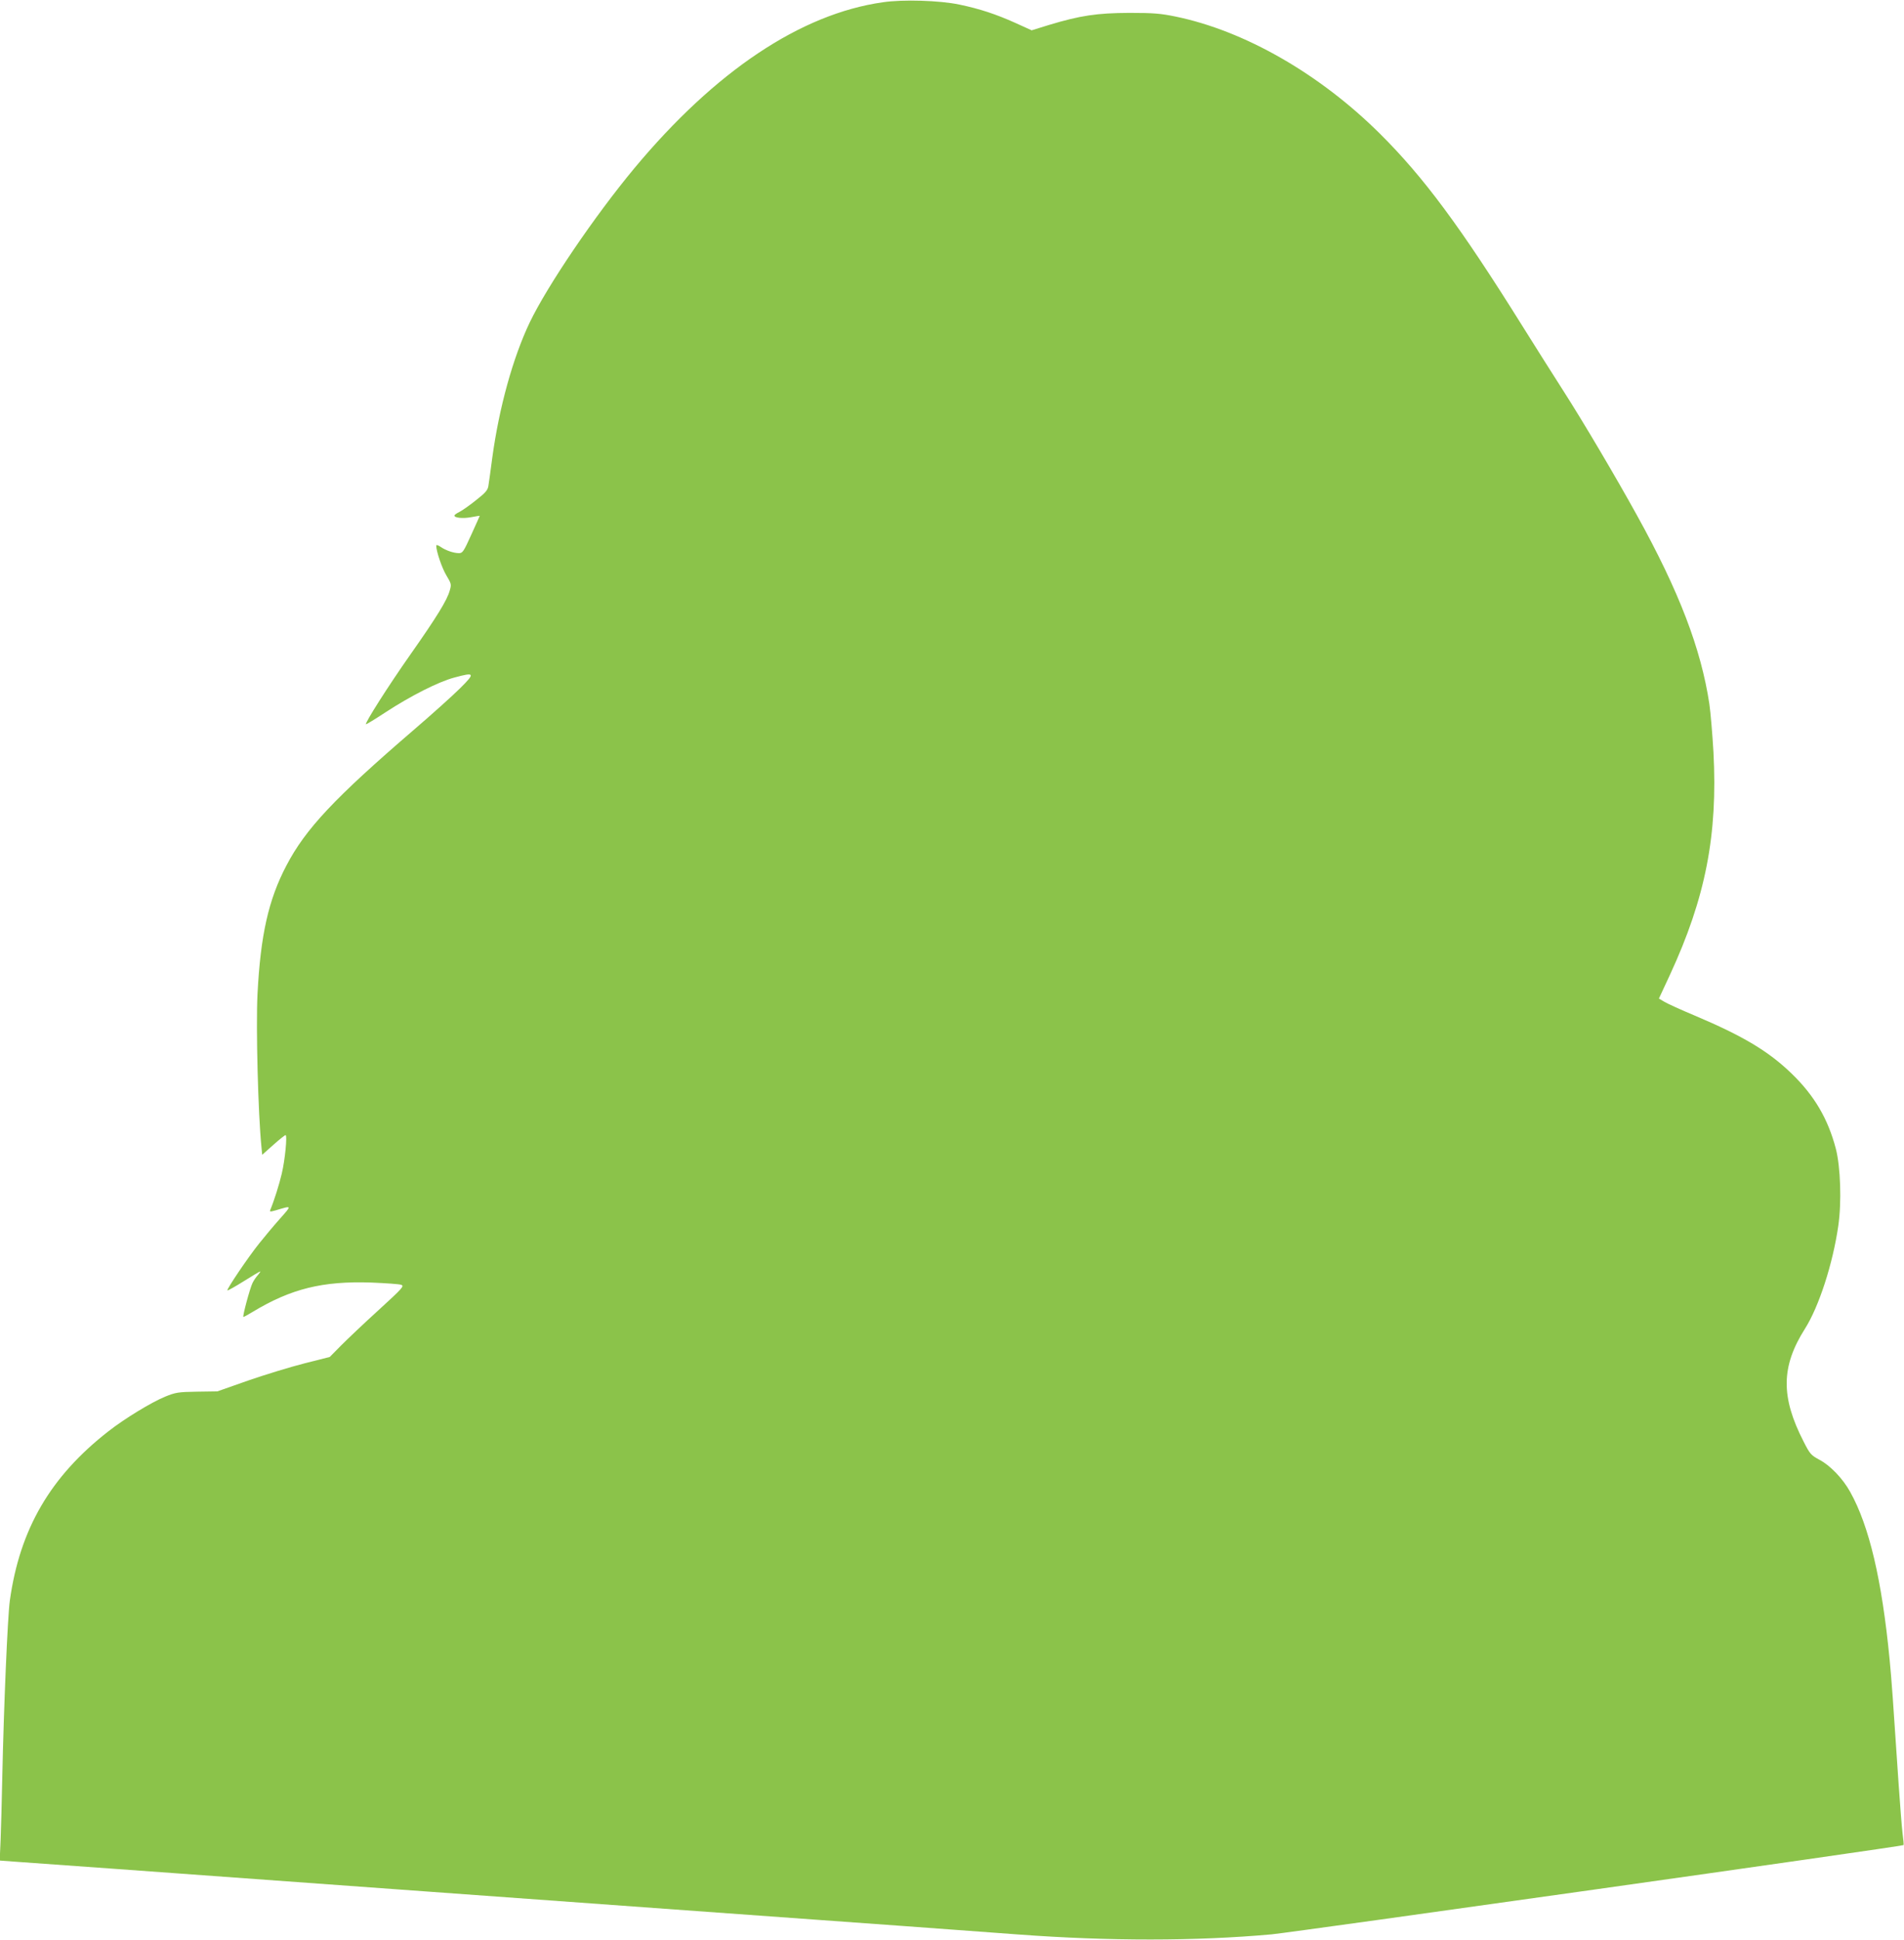 <?xml version="1.0" standalone="no"?>
<!DOCTYPE svg PUBLIC "-//W3C//DTD SVG 20010904//EN"
 "http://www.w3.org/TR/2001/REC-SVG-20010904/DTD/svg10.dtd">
<svg version="1.0" xmlns="http://www.w3.org/2000/svg"
 width="1257pt" height="1280pt" viewBox="0 0 1257 1280"
 preserveAspectRatio="xMidYMid meet">
<g transform="translate(0,1280) scale(0.1,-0.1)"
fill="#8bc34a" stroke="none">
<path d="M5828 12785 c-542 -77 -1107 -455 -1640 -1095 -262 -315 -575 -776
-691 -1018 -111 -233 -202 -562 -247 -892 -11 -85 -23 -170 -26 -188 -4 -26
-20 -45 -82 -93 -42 -34 -91 -68 -109 -77 -18 -9 -33 -19 -33 -24 0 -15 54
-21 109 -11 31 6 57 10 58 9 0 0 -24 -56 -55 -123 -51 -113 -58 -123 -82 -123
-35 0 -88 18 -122 42 -16 11 -28 14 -28 8 0 -38 38 -149 67 -197 33 -55 34
-60 22 -100 -17 -63 -86 -175 -259 -421 -147 -209 -302 -453 -294 -461 2 -2
61 34 131 80 164 107 347 200 452 228 136 37 140 30 39 -70 -48 -48 -185 -171
-305 -274 -526 -452 -716 -655 -842 -896 -119 -226 -171 -461 -191 -848 -11
-223 4 -791 26 -1009 l5 -52 73 65 c40 36 77 65 81 65 13 0 -4 -168 -25 -255
-16 -69 -51 -180 -75 -237 -6 -15 -3 -15 37 -4 107 32 106 34 26 -56 -41 -46
-102 -119 -137 -163 -74 -92 -216 -303 -210 -310 3 -2 51 25 107 60 57 36 106
65 109 65 4 0 -3 -10 -14 -23 -11 -12 -28 -36 -36 -53 -17 -34 -68 -224 -60
-224 3 0 31 15 62 34 252 152 461 204 782 193 96 -4 185 -10 198 -15 21 -8 10
-21 -150 -167 -96 -87 -207 -193 -248 -234 l-74 -75 -166 -42 c-91 -23 -258
-74 -371 -113 l-205 -72 -135 -2 c-124 -2 -141 -5 -210 -33 -90 -37 -265 -143
-375 -229 -382 -298 -584 -644 -650 -1116 -15 -109 -40 -702 -50 -1169 -3
-151 -8 -336 -11 -411 l-6 -136 94 -7 c96 -6 778 -56 2708 -196 608 -44 1353
-98 1655 -120 1677 -121 1608 -116 2270 -165 593 -44 1172 -44 1670 1 132 12
4162 580 4172 589 2 1 -1 37 -7 81 -5 43 -16 185 -25 314 -39 583 -46 684 -60
830 -51 527 -135 881 -260 1105 -49 89 -132 175 -204 213 -55 30 -62 37 -104
120 -151 294 -149 495 9 744 92 145 184 428 220 678 23 157 15 390 -16 510
-52 198 -142 351 -292 496 -152 147 -319 247 -638 382 -91 38 -181 79 -201 91
l-37 22 73 157 c235 508 316 922 287 1470 -7 120 -19 262 -27 317 -55 364
-199 741 -477 1243 -139 252 -356 619 -483 817 -67 105 -191 300 -275 435
-411 658 -652 982 -940 1268 -398 395 -893 679 -1350 773 -98 20 -143 24 -305
24 -213 -1 -322 -17 -531 -80 l-113 -35 -108 49 c-127 57 -235 93 -370 121
-129 27 -371 35 -505 15z"/>
</g>
</svg>
